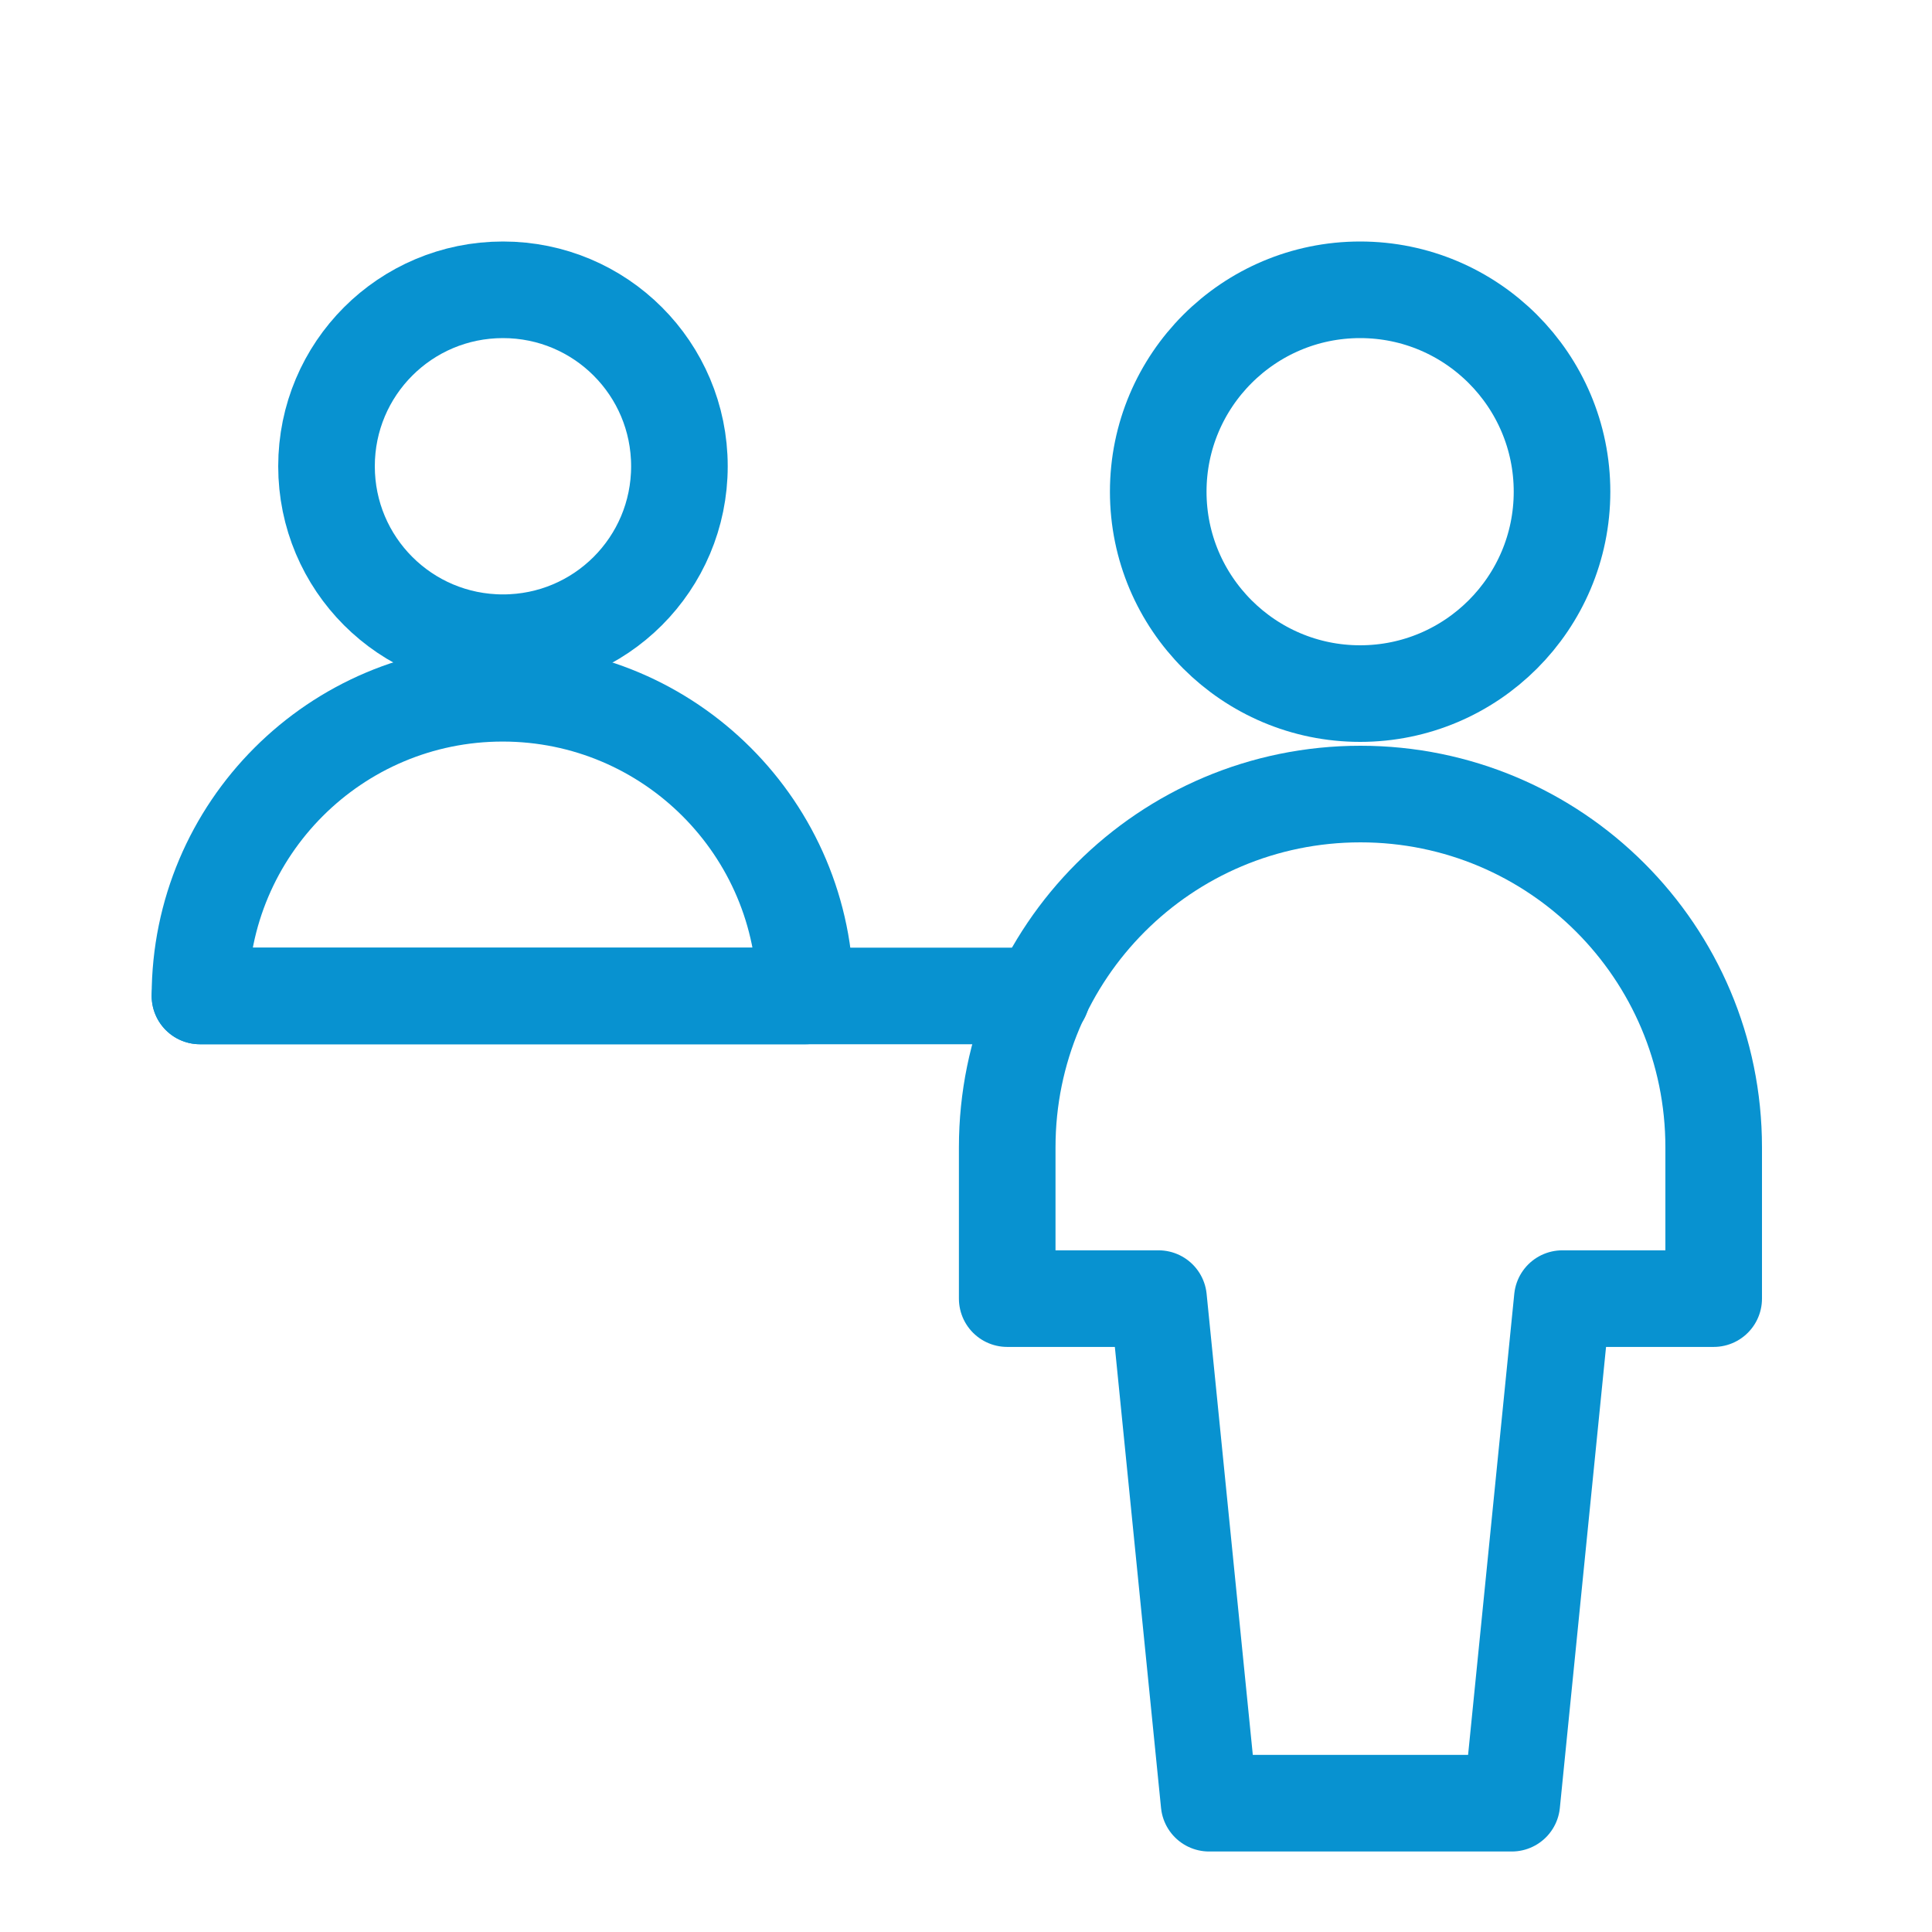 <?xml version="1.0" encoding="UTF-8"?>
<svg id="Layer_1" xmlns="http://www.w3.org/2000/svg" viewBox="0 0 60 60">
  <defs>
    <style>
      .cls-1 {
        fill: none;
        stroke: #0892d0;
        stroke-linecap: round;
        stroke-linejoin: round;
        stroke-width: 3px;
      }
    </style>
  </defs>
  <g id="information-desk-customer">
    <path id="Path_752" class="cls-1" d="M48.51,15.27c0,3.46-2.81,6.27-6.27,6.27s-6.27-2.81-6.27-6.27,2.81-6.27,6.27-6.27h0c3.46,0,6.27,2.81,6.27,6.27h0Z"/>
    <path id="Path_753" class="cls-1" d="M31.28,35.63c0-6.06,4.91-10.97,10.97-10.97s10.97,4.91,10.97,10.97v4.7h-4.7l-1.57,15.67h-9.4l-1.57-15.67h-4.7v-4.7Z"/>
    <path id="Path_754" class="cls-1" d="M21.1,14.48c0,3.03-2.45,5.48-5.48,5.48s-5.48-2.45-5.48-5.48,2.45-5.48,5.48-5.48h0c3.03,0,5.48,2.45,5.48,5.48Z"/>
    <path id="Path_755" class="cls-1" d="M25.01,30.93c0-5.19-4.21-9.4-9.4-9.4s-9.4,4.21-9.4,9.4h18.8Z"/>
    <path id="Path_756" class="cls-1" d="M32.35,30.93H6.21"/>
  </g>
</svg>